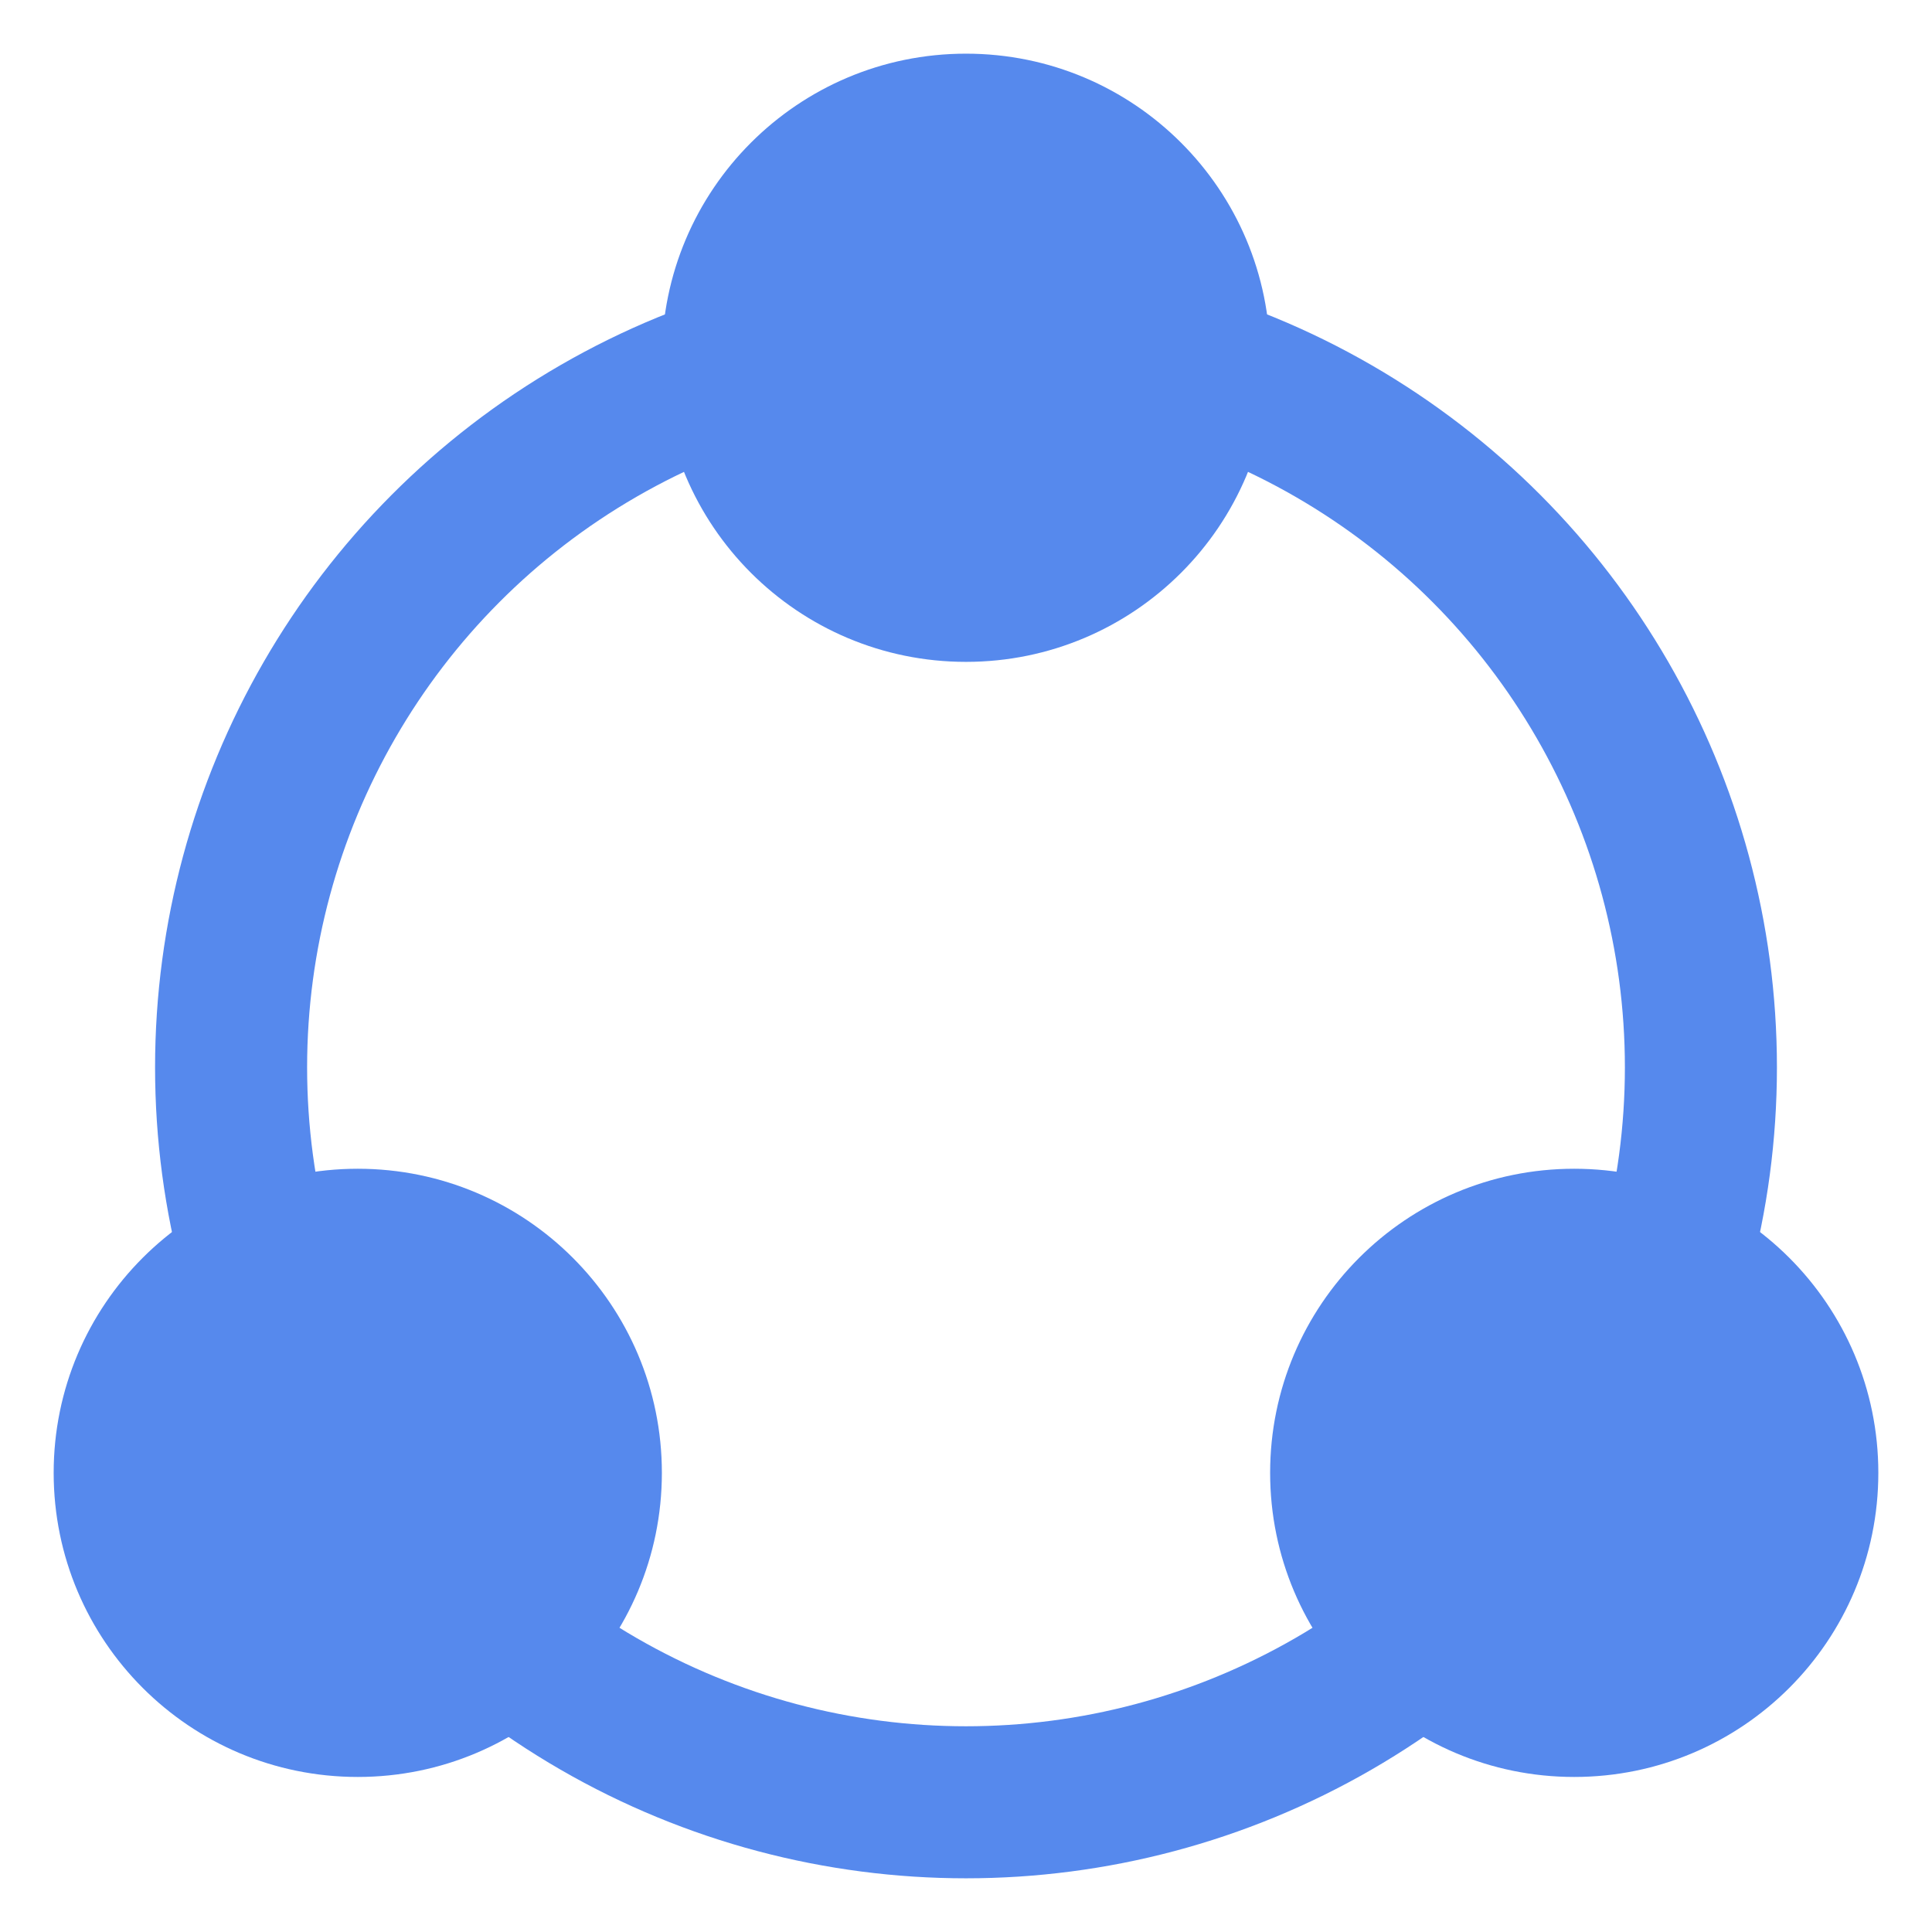 <?xml version="1.0" encoding="UTF-8"?>
<svg width="36px" height="36px" viewBox="0 0 36 36" version="1.1" xmlns="http://www.w3.org/2000/svg" xmlns:xlink="http://www.w3.org/1999/xlink">
    <title>Build a resilient and sustainable supply chain</title>
    <g id="Page-1" stroke="none" stroke-width="1" fill="none" fill-rule="evenodd">
        <g id="Build-a-resilient-and-sustainable-supply-chain">
            <g id="Group-6" transform="translate(1, 1)">
                <circle id="Oval" stroke="#5689ED" stroke-width="2.833" cx="17" cy="18.889" r="13.694"></circle>
                <path d="M17,11.333 C20.131,11.333 22.667,8.797 22.667,5.667 C22.667,2.536 20.131,0 17,0 C13.869,0 11.333,2.536 11.333,5.667 C11.333,8.797 13.869,11.333 17,11.333 Z M5.667,20.778 C2.536,20.778 0,23.314 0,26.444 C0,29.575 2.536,32.111 5.667,32.111 C8.797,32.111 11.333,29.575 11.333,26.444 C11.333,23.314 8.797,20.778 5.667,20.778 Z M28.333,20.778 C25.203,20.778 22.667,23.314 22.667,26.444 C22.667,29.575 25.203,32.111 28.333,32.111 C31.464,32.111 34,29.575 34,26.444 C34,23.314 31.464,20.778 28.333,20.778 Z" id="Shape" fill="#5689ED" fill-rule="nonzero"></path>
            </g>
            <rect id="Rectangle-Copy-40" x="0" y="0" width="36" height="36"></rect>
        </g>
    </g>
</svg>